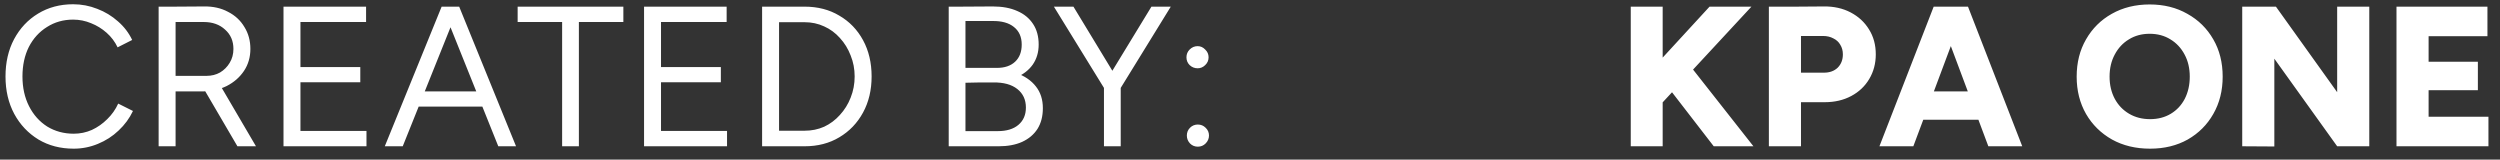 <svg xmlns="http://www.w3.org/2000/svg" width="188" height="12" viewBox="0 0 188 12" fill="none"><rect x="0" y="0" width="188" height="12" fill="#333333" stroke="none"/><path d="M5.544 11.18C4.544 11.18 3.659 10.95 2.889 10.49C2.119 10.02 1.514 9.38 1.074 8.57C0.634 7.75 0.414 6.81 0.414 5.75C0.414 4.69 0.629 3.755 1.059 2.945C1.499 2.125 2.099 1.485 2.859 1.025C3.629 0.555 4.509 0.32 5.499 0.32C6.129 0.32 6.734 0.435 7.314 0.665C7.894 0.885 8.414 1.2 8.874 1.61C9.334 2.01 9.689 2.475 9.939 3.005L8.844 3.56C8.644 3.14 8.369 2.775 8.019 2.465C7.669 2.155 7.279 1.915 6.849 1.745C6.419 1.565 5.969 1.475 5.499 1.475C4.769 1.475 4.114 1.66 3.534 2.03C2.954 2.39 2.499 2.89 2.169 3.53C1.849 4.17 1.689 4.91 1.689 5.75C1.689 6.59 1.854 7.335 2.184 7.985C2.514 8.635 2.969 9.145 3.549 9.515C4.139 9.875 4.804 10.055 5.544 10.055C6.024 10.055 6.479 9.96 6.909 9.77C7.339 9.57 7.724 9.3 8.064 8.96C8.414 8.62 8.689 8.23 8.889 7.79L9.999 8.345C9.739 8.895 9.379 9.385 8.919 9.815C8.469 10.245 7.949 10.58 7.359 10.82C6.779 11.06 6.174 11.18 5.544 11.18ZM13.129 6.875V5.705H15.529C15.909 5.705 16.249 5.62 16.549 5.45C16.849 5.27 17.089 5.03 17.269 4.73C17.459 4.42 17.554 4.07 17.554 3.68C17.554 3.08 17.344 2.595 16.924 2.225C16.514 1.845 15.979 1.655 15.319 1.655H13.129V0.5L15.349 0.485C16.029 0.475 16.629 0.61 17.149 0.89C17.679 1.16 18.089 1.54 18.379 2.03C18.679 2.51 18.829 3.06 18.829 3.68C18.829 4.3 18.669 4.85 18.349 5.33C18.029 5.81 17.594 6.19 17.044 6.47C16.494 6.74 15.874 6.875 15.184 6.875H13.129ZM11.929 11V0.5H13.204V11H11.929ZM17.854 11L15.334 6.695L16.339 6.035L19.249 11H17.854ZM21.319 11V0.5H22.594V11H21.319ZM22.444 11V9.845H27.559V11H22.444ZM22.444 6.185V5.045H27.094V6.185H22.444ZM22.444 1.655V0.5H27.529V1.655H22.444ZM37.471 11L33.256 0.5H34.531L38.806 11H37.471ZM28.936 11L33.211 0.5H34.501L30.286 11H28.936ZM30.961 8.015V6.875H36.796V8.015H30.961ZM42.272 11V1.37H43.532V11H42.272ZM38.927 1.655V0.5H46.877V1.655H38.927ZM48.433 11V0.5H49.708V11H48.433ZM49.558 11V9.845H54.673V11H49.558ZM49.558 6.185V5.045H54.208V6.185H49.558ZM49.558 1.655V0.5H54.643V1.655H49.558ZM60.505 11V9.83C61.035 9.83 61.525 9.73 61.975 9.53C62.425 9.32 62.82 9.025 63.16 8.645C63.51 8.265 63.78 7.83 63.97 7.34C64.17 6.84 64.27 6.31 64.27 5.75C64.27 5.19 64.17 4.665 63.97 4.175C63.78 3.675 63.51 3.235 63.16 2.855C62.82 2.475 62.425 2.185 61.975 1.985C61.525 1.775 61.035 1.67 60.505 1.67V0.5C61.495 0.5 62.365 0.725 63.115 1.175C63.875 1.615 64.47 2.23 64.9 3.02C65.33 3.81 65.545 4.72 65.545 5.75C65.545 6.77 65.33 7.675 64.9 8.465C64.47 9.255 63.875 9.875 63.115 10.325C62.365 10.775 61.495 11 60.505 11ZM58.33 11V9.83H60.505V11H58.33ZM57.31 11V0.5H58.585V11H57.31ZM58.33 1.67V0.5H60.505V1.67H58.33ZM72.273 11V9.86H75.033C75.693 9.86 76.208 9.705 76.578 9.395C76.958 9.075 77.148 8.64 77.148 8.09C77.148 7.5 76.933 7.035 76.503 6.695C76.073 6.355 75.473 6.19 74.703 6.2H72.273V5.135H74.088C74.988 5.135 75.758 5.25 76.398 5.48C77.048 5.71 77.548 6.05 77.898 6.5C78.248 6.94 78.423 7.485 78.423 8.135C78.423 8.745 78.288 9.265 78.018 9.695C77.748 10.115 77.363 10.44 76.863 10.67C76.373 10.89 75.783 11 75.093 11H72.273ZM71.343 11V0.5H72.603V11H71.343ZM72.243 6.23V5.105H74.973C75.553 5.105 76.008 4.95 76.338 4.64C76.668 4.33 76.833 3.9 76.833 3.35C76.833 2.78 76.638 2.34 76.248 2.03C75.868 1.72 75.328 1.57 74.628 1.58H72.243V0.5L74.658 0.485C75.378 0.485 75.993 0.6 76.503 0.83C77.013 1.05 77.408 1.375 77.688 1.805C77.968 2.225 78.108 2.74 78.108 3.35C78.108 3.93 77.958 4.435 77.658 4.865C77.358 5.285 76.933 5.61 76.383 5.84C75.833 6.07 75.178 6.185 74.418 6.185L72.243 6.23ZM84.263 6.635L83.168 6.11L86.588 0.5H88.043L84.263 6.635ZM83.018 11V5.96H84.278V11H83.018ZM83.033 6.635L79.253 0.5H80.723L84.128 6.11L83.033 6.635ZM90.061 5.135C89.831 5.135 89.631 5.055 89.461 4.895C89.301 4.735 89.221 4.54 89.221 4.31C89.221 4.08 89.301 3.885 89.461 3.725C89.631 3.555 89.831 3.47 90.061 3.47C90.281 3.47 90.471 3.555 90.631 3.725C90.801 3.885 90.886 4.08 90.886 4.31C90.886 4.54 90.801 4.735 90.631 4.895C90.471 5.055 90.281 5.135 90.061 5.135ZM90.076 11.03C89.846 11.03 89.651 10.95 89.491 10.79C89.331 10.62 89.251 10.42 89.251 10.19C89.251 9.96 89.331 9.765 89.491 9.605C89.651 9.445 89.846 9.365 90.076 9.365C90.306 9.365 90.501 9.445 90.661 9.605C90.831 9.765 90.916 9.96 90.916 10.19C90.916 10.42 90.831 10.62 90.661 10.79C90.501 10.95 90.306 11.03 90.076 11.03ZM124.028 8.78L123.908 5.555L128.558 0.5H131.708L124.028 8.78ZM122.633 11V0.5H125.033V11H122.633ZM128.873 11L124.748 5.66L126.533 4.235L131.858 11H128.873ZM135.119 7.685V5.465H137.159C137.589 5.465 137.934 5.34 138.194 5.09C138.454 4.83 138.584 4.495 138.584 4.085C138.584 3.815 138.519 3.575 138.389 3.365C138.269 3.155 138.094 2.995 137.864 2.885C137.644 2.765 137.384 2.705 137.084 2.705H135.119V0.5L137.144 0.485C137.904 0.475 138.579 0.625 139.169 0.935C139.759 1.245 140.219 1.67 140.549 2.21C140.889 2.75 141.059 3.375 141.059 4.085C141.059 4.775 140.894 5.395 140.564 5.945C140.244 6.485 139.794 6.91 139.214 7.22C138.634 7.53 137.969 7.685 137.219 7.685H135.119ZM133.019 11V0.5H135.434V11H133.019ZM149.523 11L145.593 0.5H147.993L152.073 11H149.523ZM141.333 11L145.413 0.5H147.813L143.883 11H141.333ZM143.253 9.005V6.875H150.168V9.005H143.253ZM161.685 11.18C160.605 11.18 159.65 10.95 158.82 10.49C157.99 10.02 157.34 9.38 156.87 8.57C156.4 7.75 156.165 6.815 156.165 5.765C156.165 4.705 156.4 3.77 156.87 2.96C157.34 2.14 157.985 1.5 158.805 1.04C159.635 0.57 160.585 0.335 161.655 0.335C162.725 0.335 163.67 0.57 164.49 1.04C165.32 1.5 165.97 2.14 166.44 2.96C166.91 3.77 167.145 4.705 167.145 5.765C167.145 6.815 166.91 7.75 166.44 8.57C165.98 9.38 165.34 10.02 164.52 10.49C163.7 10.95 162.755 11.18 161.685 11.18ZM161.685 8.96C162.275 8.96 162.795 8.825 163.245 8.555C163.695 8.285 164.045 7.91 164.295 7.43C164.545 6.94 164.67 6.385 164.67 5.765C164.67 5.135 164.54 4.58 164.28 4.1C164.02 3.61 163.665 3.23 163.215 2.96C162.765 2.68 162.245 2.54 161.655 2.54C161.065 2.54 160.545 2.68 160.095 2.96C159.645 3.23 159.29 3.61 159.03 4.1C158.77 4.58 158.64 5.135 158.64 5.765C158.64 6.385 158.77 6.94 159.03 7.43C159.29 7.91 159.65 8.285 160.11 8.555C160.57 8.825 161.095 8.96 161.685 8.96ZM175.755 11L169.17 1.82L171.15 0.5L177.69 9.635L175.755 11ZM168.615 11V0.5H171.15L171.03 2.69V11.015L168.615 11ZM175.755 11V0.5H178.17V11H175.755ZM180.216 11V0.5H182.631V11H180.216ZM181.971 11V8.78H187.131V11H181.971ZM181.971 6.785V4.64H186.336V6.785H181.971ZM181.971 2.72V0.5H187.056V2.72H181.971Z" fill="white"></path></svg>